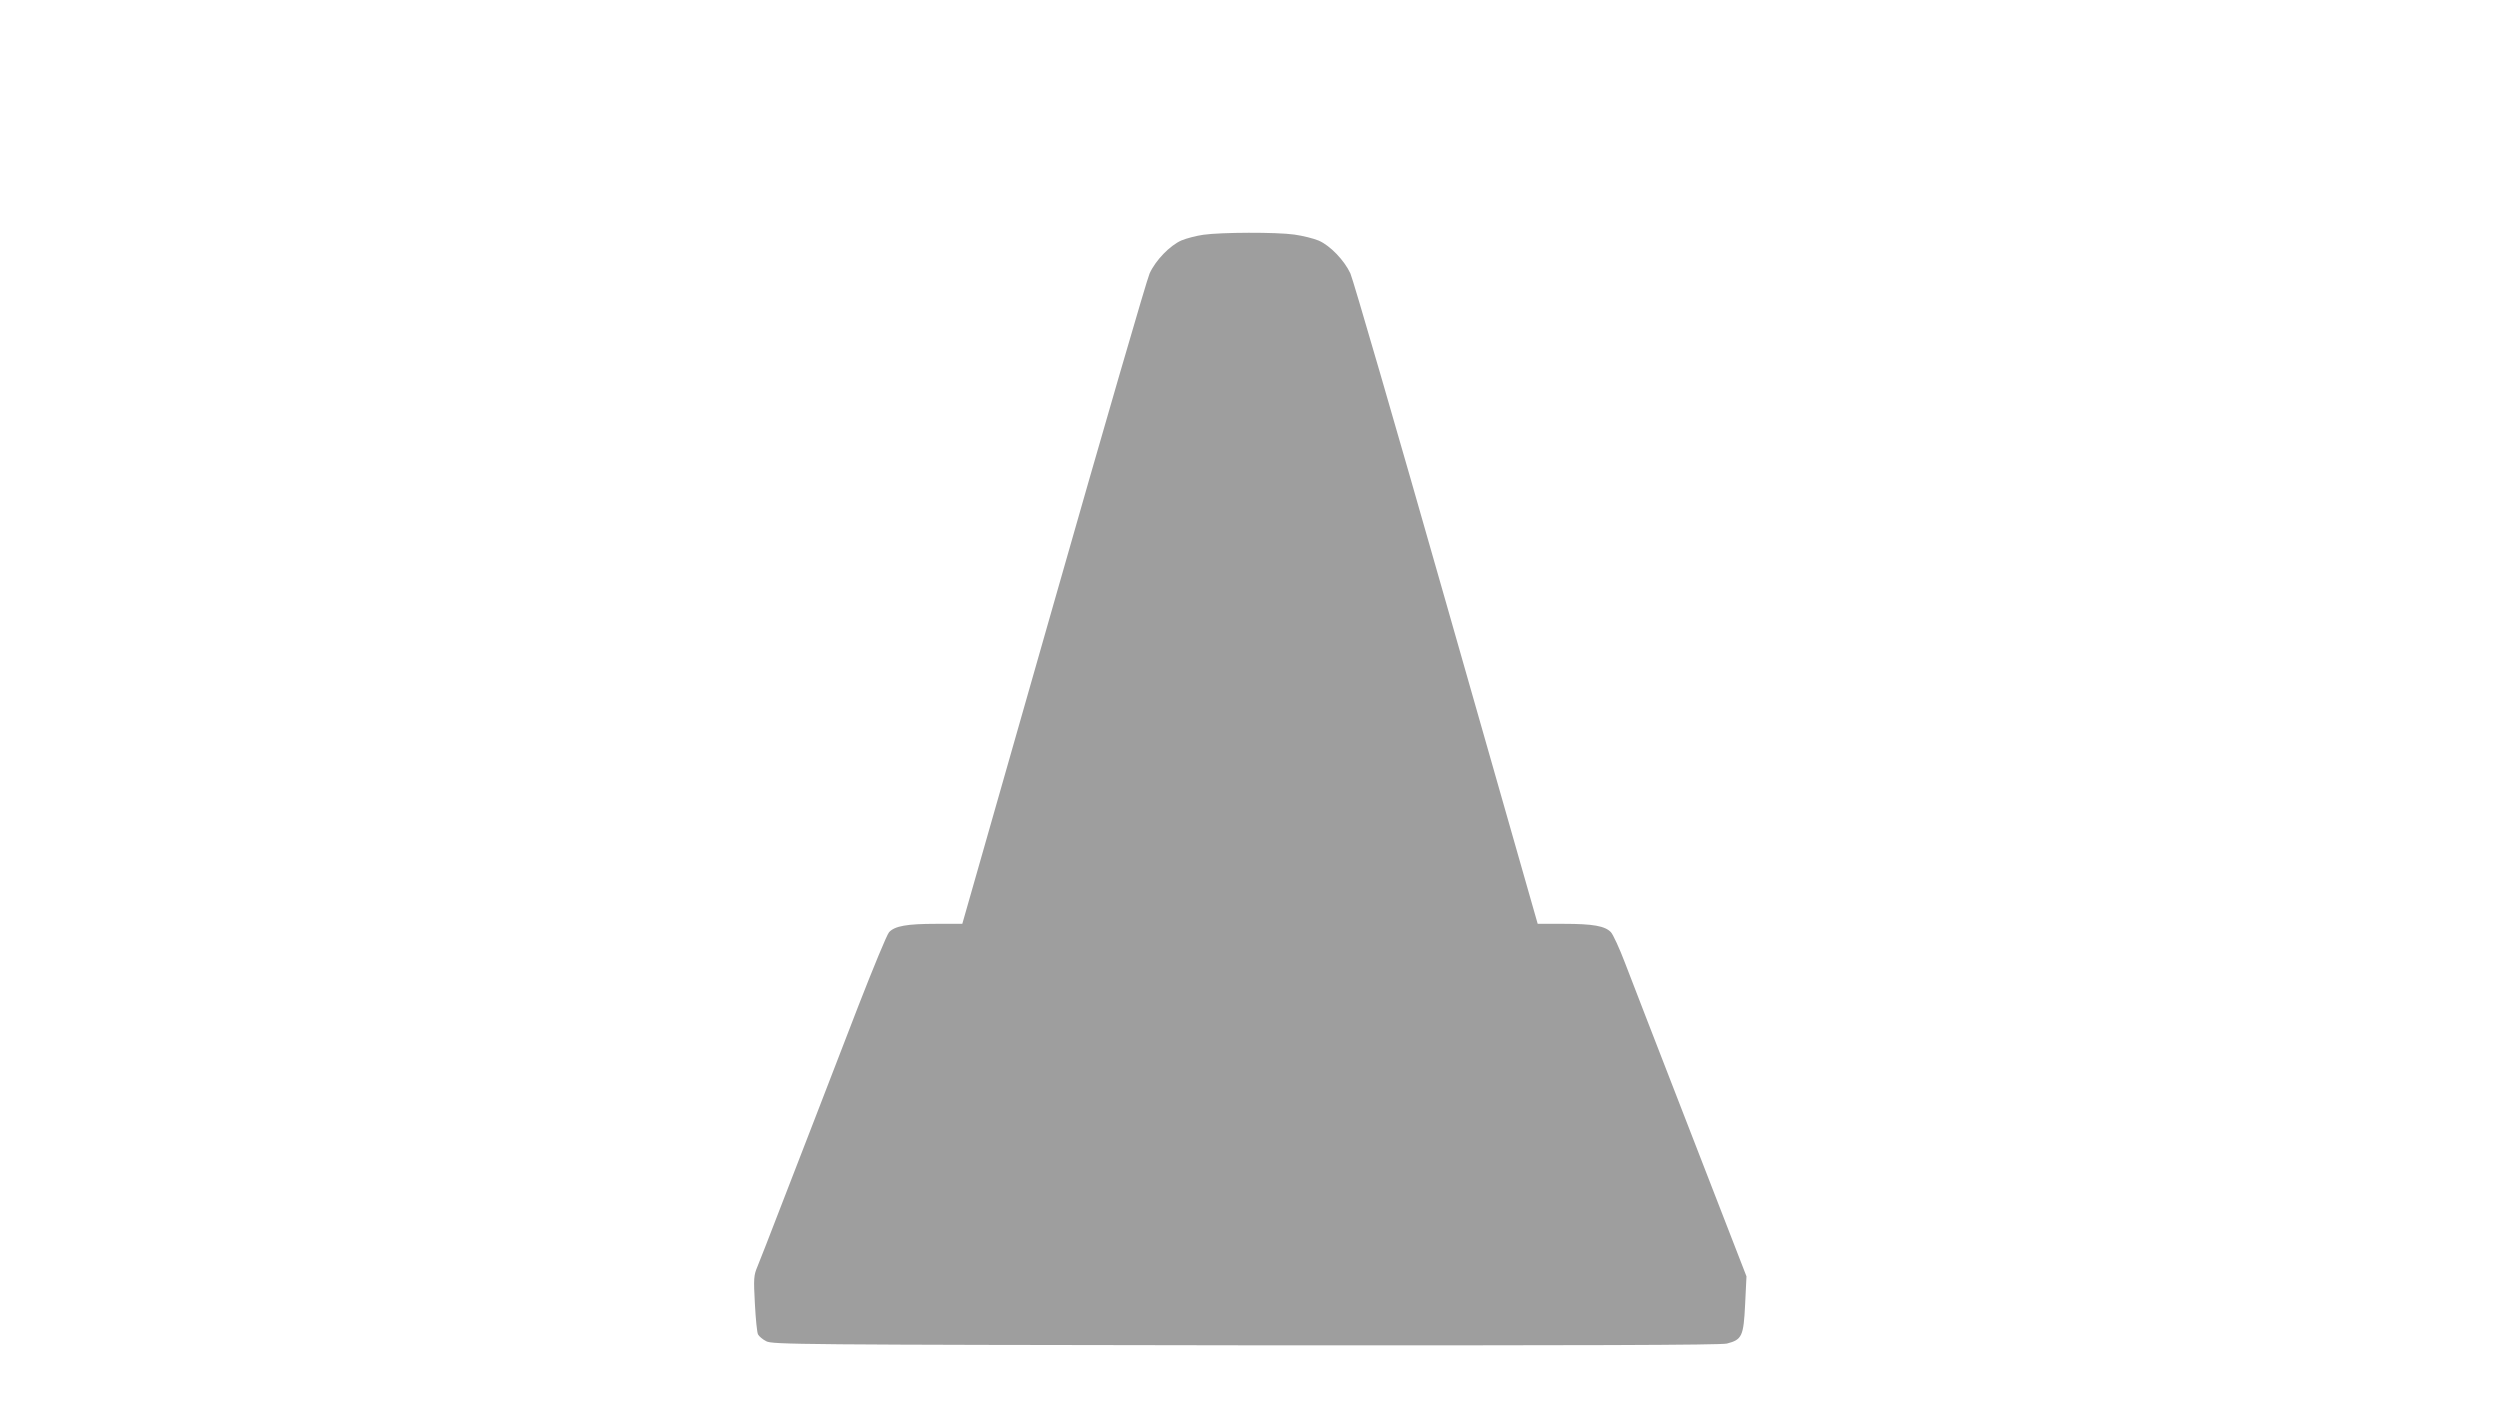 <?xml version="1.0" standalone="no"?>
<!DOCTYPE svg PUBLIC "-//W3C//DTD SVG 20010904//EN"
 "http://www.w3.org/TR/2001/REC-SVG-20010904/DTD/svg10.dtd">
<svg version="1.0" xmlns="http://www.w3.org/2000/svg"
 width="1280pt" height="720pt" viewBox="0 0 1280 720"
 preserveAspectRatio="xMidYMid meet">
<g transform="translate(0,720) scale(0.1,-0.1)"
fill="#9e9e9e" stroke="none">
<path d="M6161 5998 c-35 -5 -86 -18 -112 -29 -59 -26 -132 -101 -163 -169
-13 -28 -234 -788 -491 -1690 l-468 -1640 -134 0 c-149 0 -212 -11 -241 -43
-11 -12 -81 -182 -157 -377 -75 -195 -174 -452 -220 -570 -46 -118 -127 -327
-180 -465 -53 -137 -105 -272 -117 -300 -19 -45 -20 -61 -13 -190 4 -77 11
-148 16 -157 5 -10 24 -26 42 -35 30 -17 164 -18 2456 -21 1711 -1 2435 1
2463 9 77 20 85 37 93 200 l7 144 -97 250 c-90 232 -277 715 -415 1070 -32 83
-81 211 -110 285 -28 74 -61 145 -72 157 -30 32 -92 43 -241 43 l-134 0 -468
1640 c-257 902 -478 1662 -491 1690 -31 67 -104 143 -162 168 -26 11 -82 25
-125 31 -92 13 -375 12 -466 -1z"/>
</g>
</svg>
